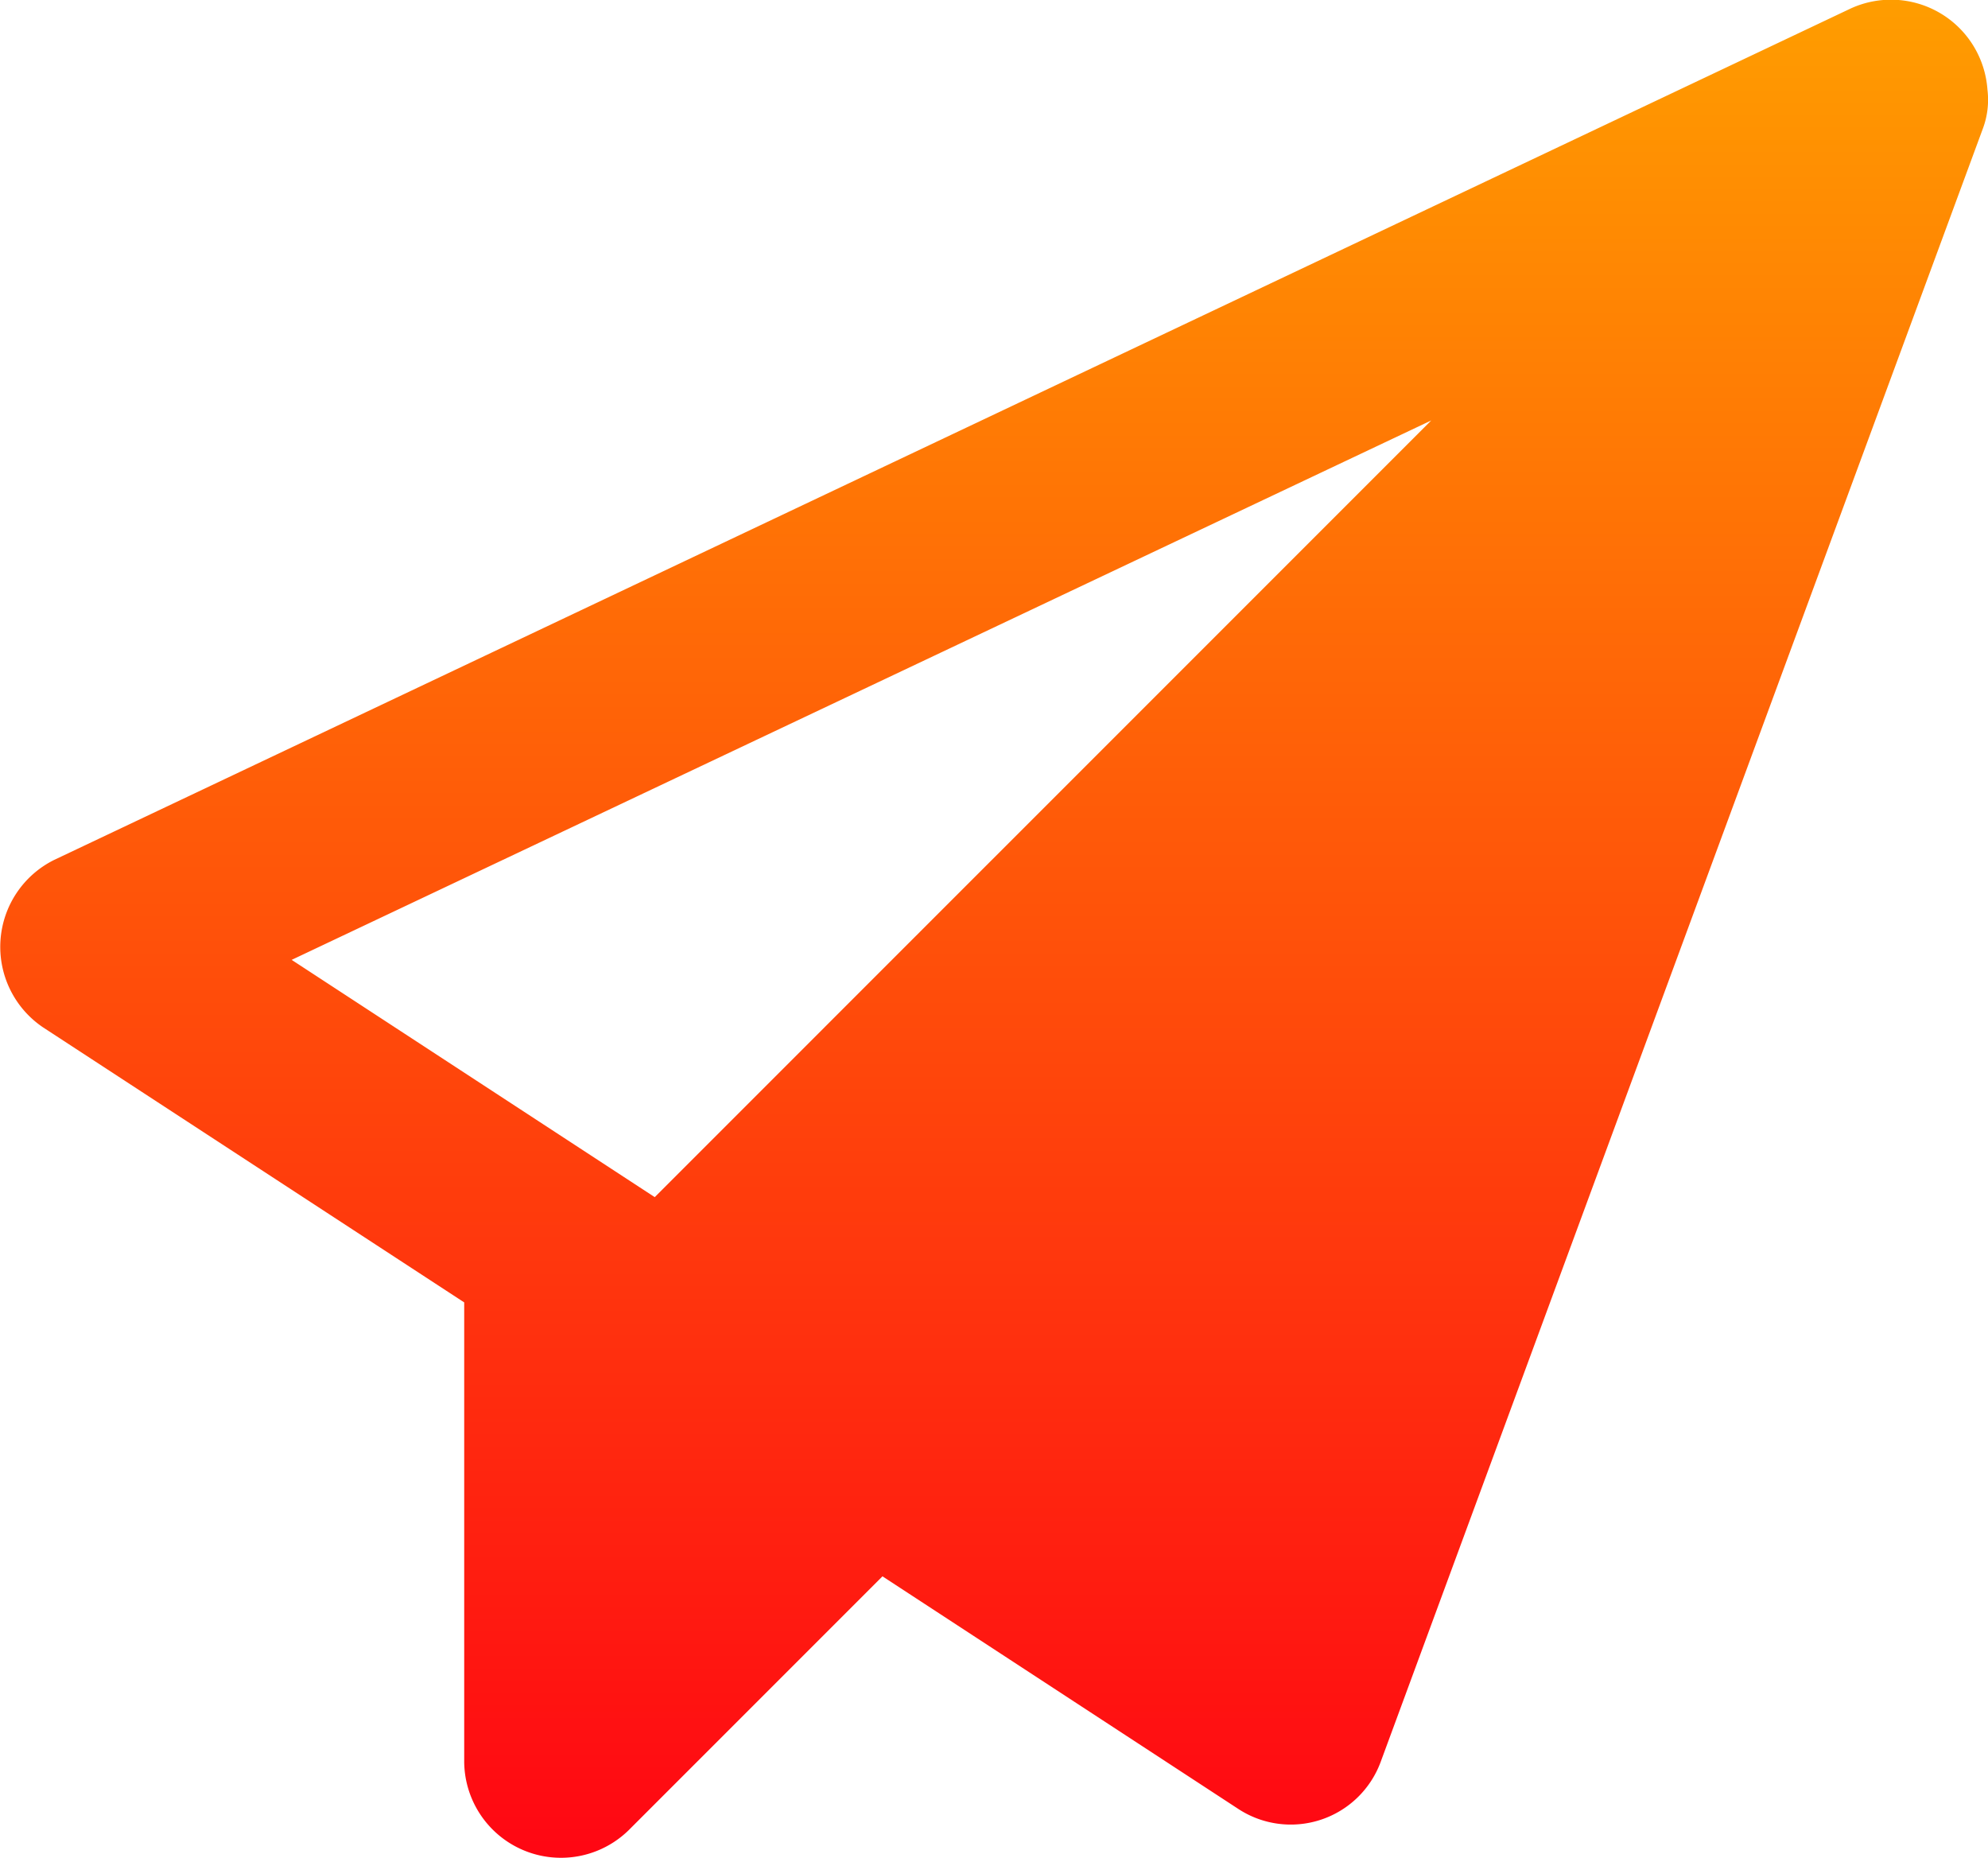 <svg xmlns="http://www.w3.org/2000/svg" xmlns:xlink="http://www.w3.org/1999/xlink" width="43.01" height="40.194" viewBox="0 0 43.01 40.194">
  <defs>
    <linearGradient id="linear-gradient" x1="0.5" x2="0.5" y2="1" gradientUnits="objectBoundingBox">
      <stop offset="0" stop-color="#ff9d00"/>
      <stop offset="1" stop-color="#ff0613"/>
    </linearGradient>
  </defs>
  <path id="Path_77174" data-name="Path 77174" d="M1.429,23.735l9.116,5.952v9.948A2.094,2.094,0,0,0,14.1,41.106l5.494-5.494,7.686,5.023a2.073,2.073,0,0,0,3.094-1.013L43.4,4.3a1.78,1.78,0,0,0,.1-.846A2.092,2.092,0,0,0,40.541,1.7L1.678,20.114A2.1,2.1,0,0,0,1.429,23.735ZM31.467,10.61l-16.8,16.8L6.812,22.278Z" transform="translate(-0.502 -1.516)" fill="url(#linear-gradient)"/>
</svg>
